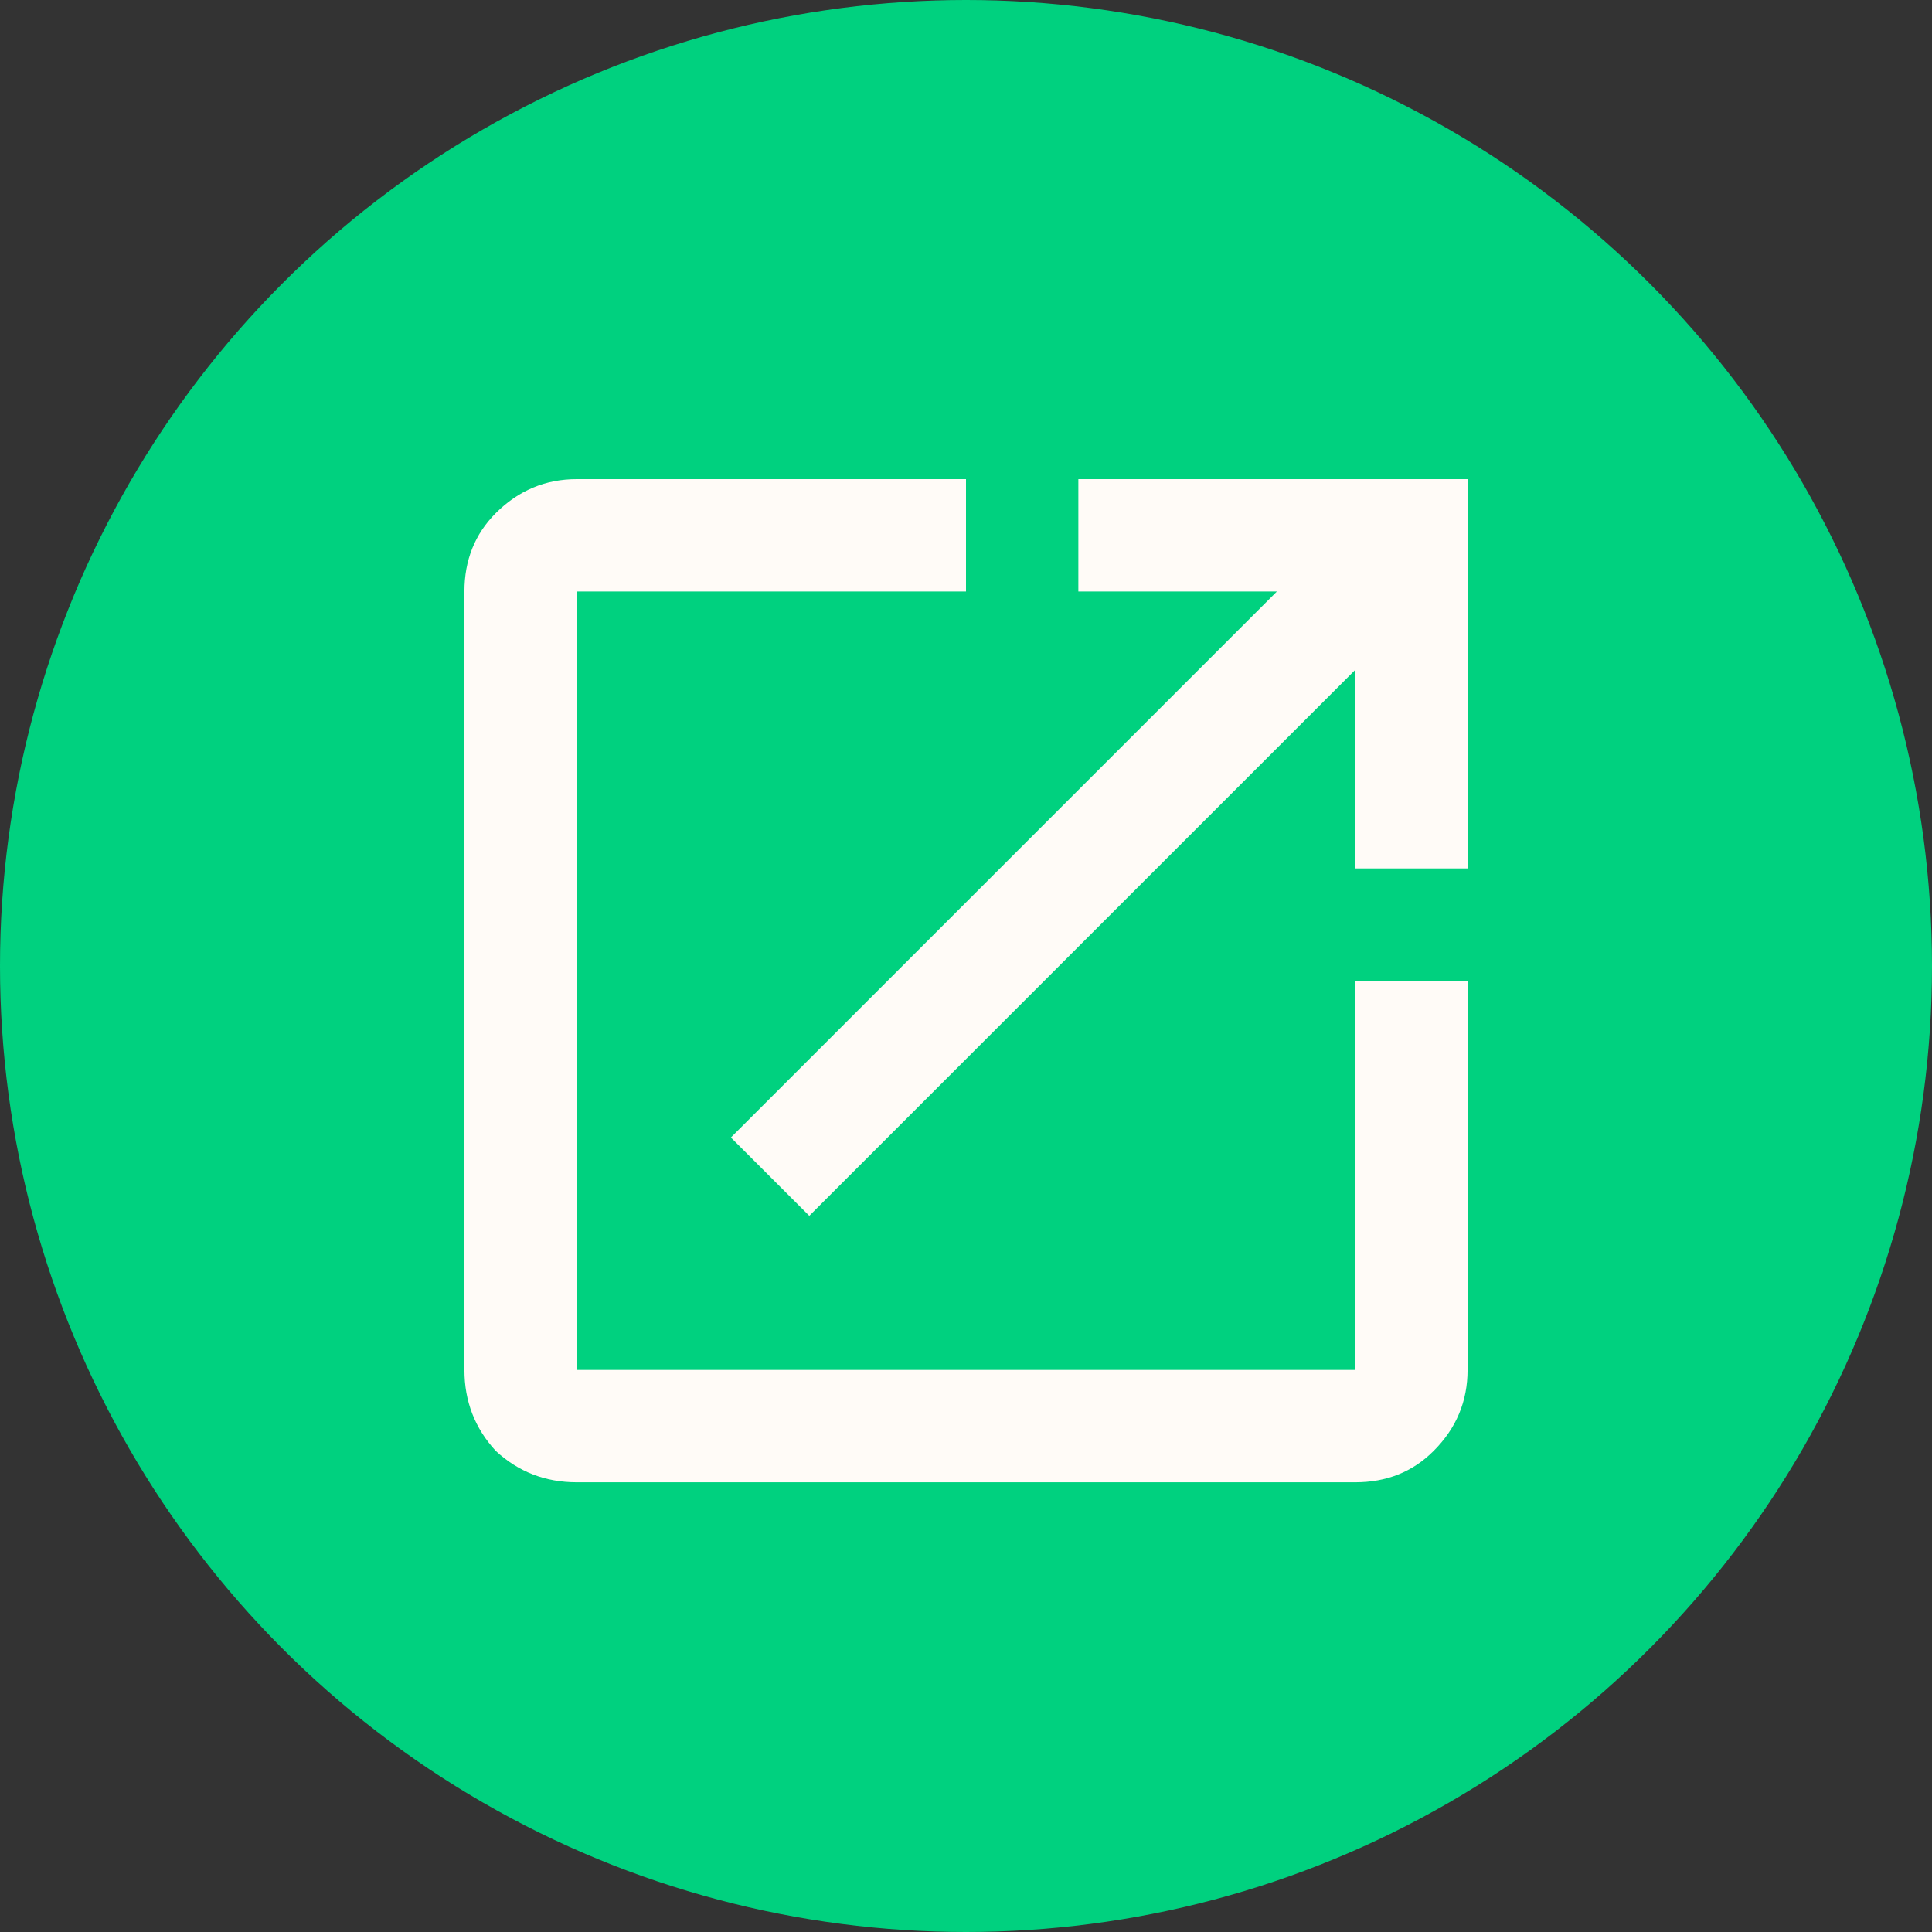 <svg width="26" height="26" viewBox="0 0 26 26" fill="none" xmlns="http://www.w3.org/2000/svg">
<rect x="0" y="0" width="26" height="26" fill="#333333" stroke="none"/>
<circle cx="13" cy="13" r="13" fill="#00D17F"/>
<path d="M18.238 18.436V13.198H19.75V18.436C19.75 18.858 19.598 19.222 19.293 19.526C19.012 19.808 18.66 19.948 18.238 19.948H7.762C7.34 19.948 6.977 19.808 6.672 19.526C6.391 19.222 6.25 18.858 6.25 18.436V7.96C6.25 7.538 6.391 7.187 6.672 6.905C6.977 6.601 7.34 6.448 7.762 6.448H13V7.96H7.762V18.436H18.238ZM14.512 6.448H19.75V11.687H18.238V9.015L10.891 16.362L9.836 15.308L17.184 7.96H14.512V6.448Z" fill="#FFFBF7"/>
</svg>
